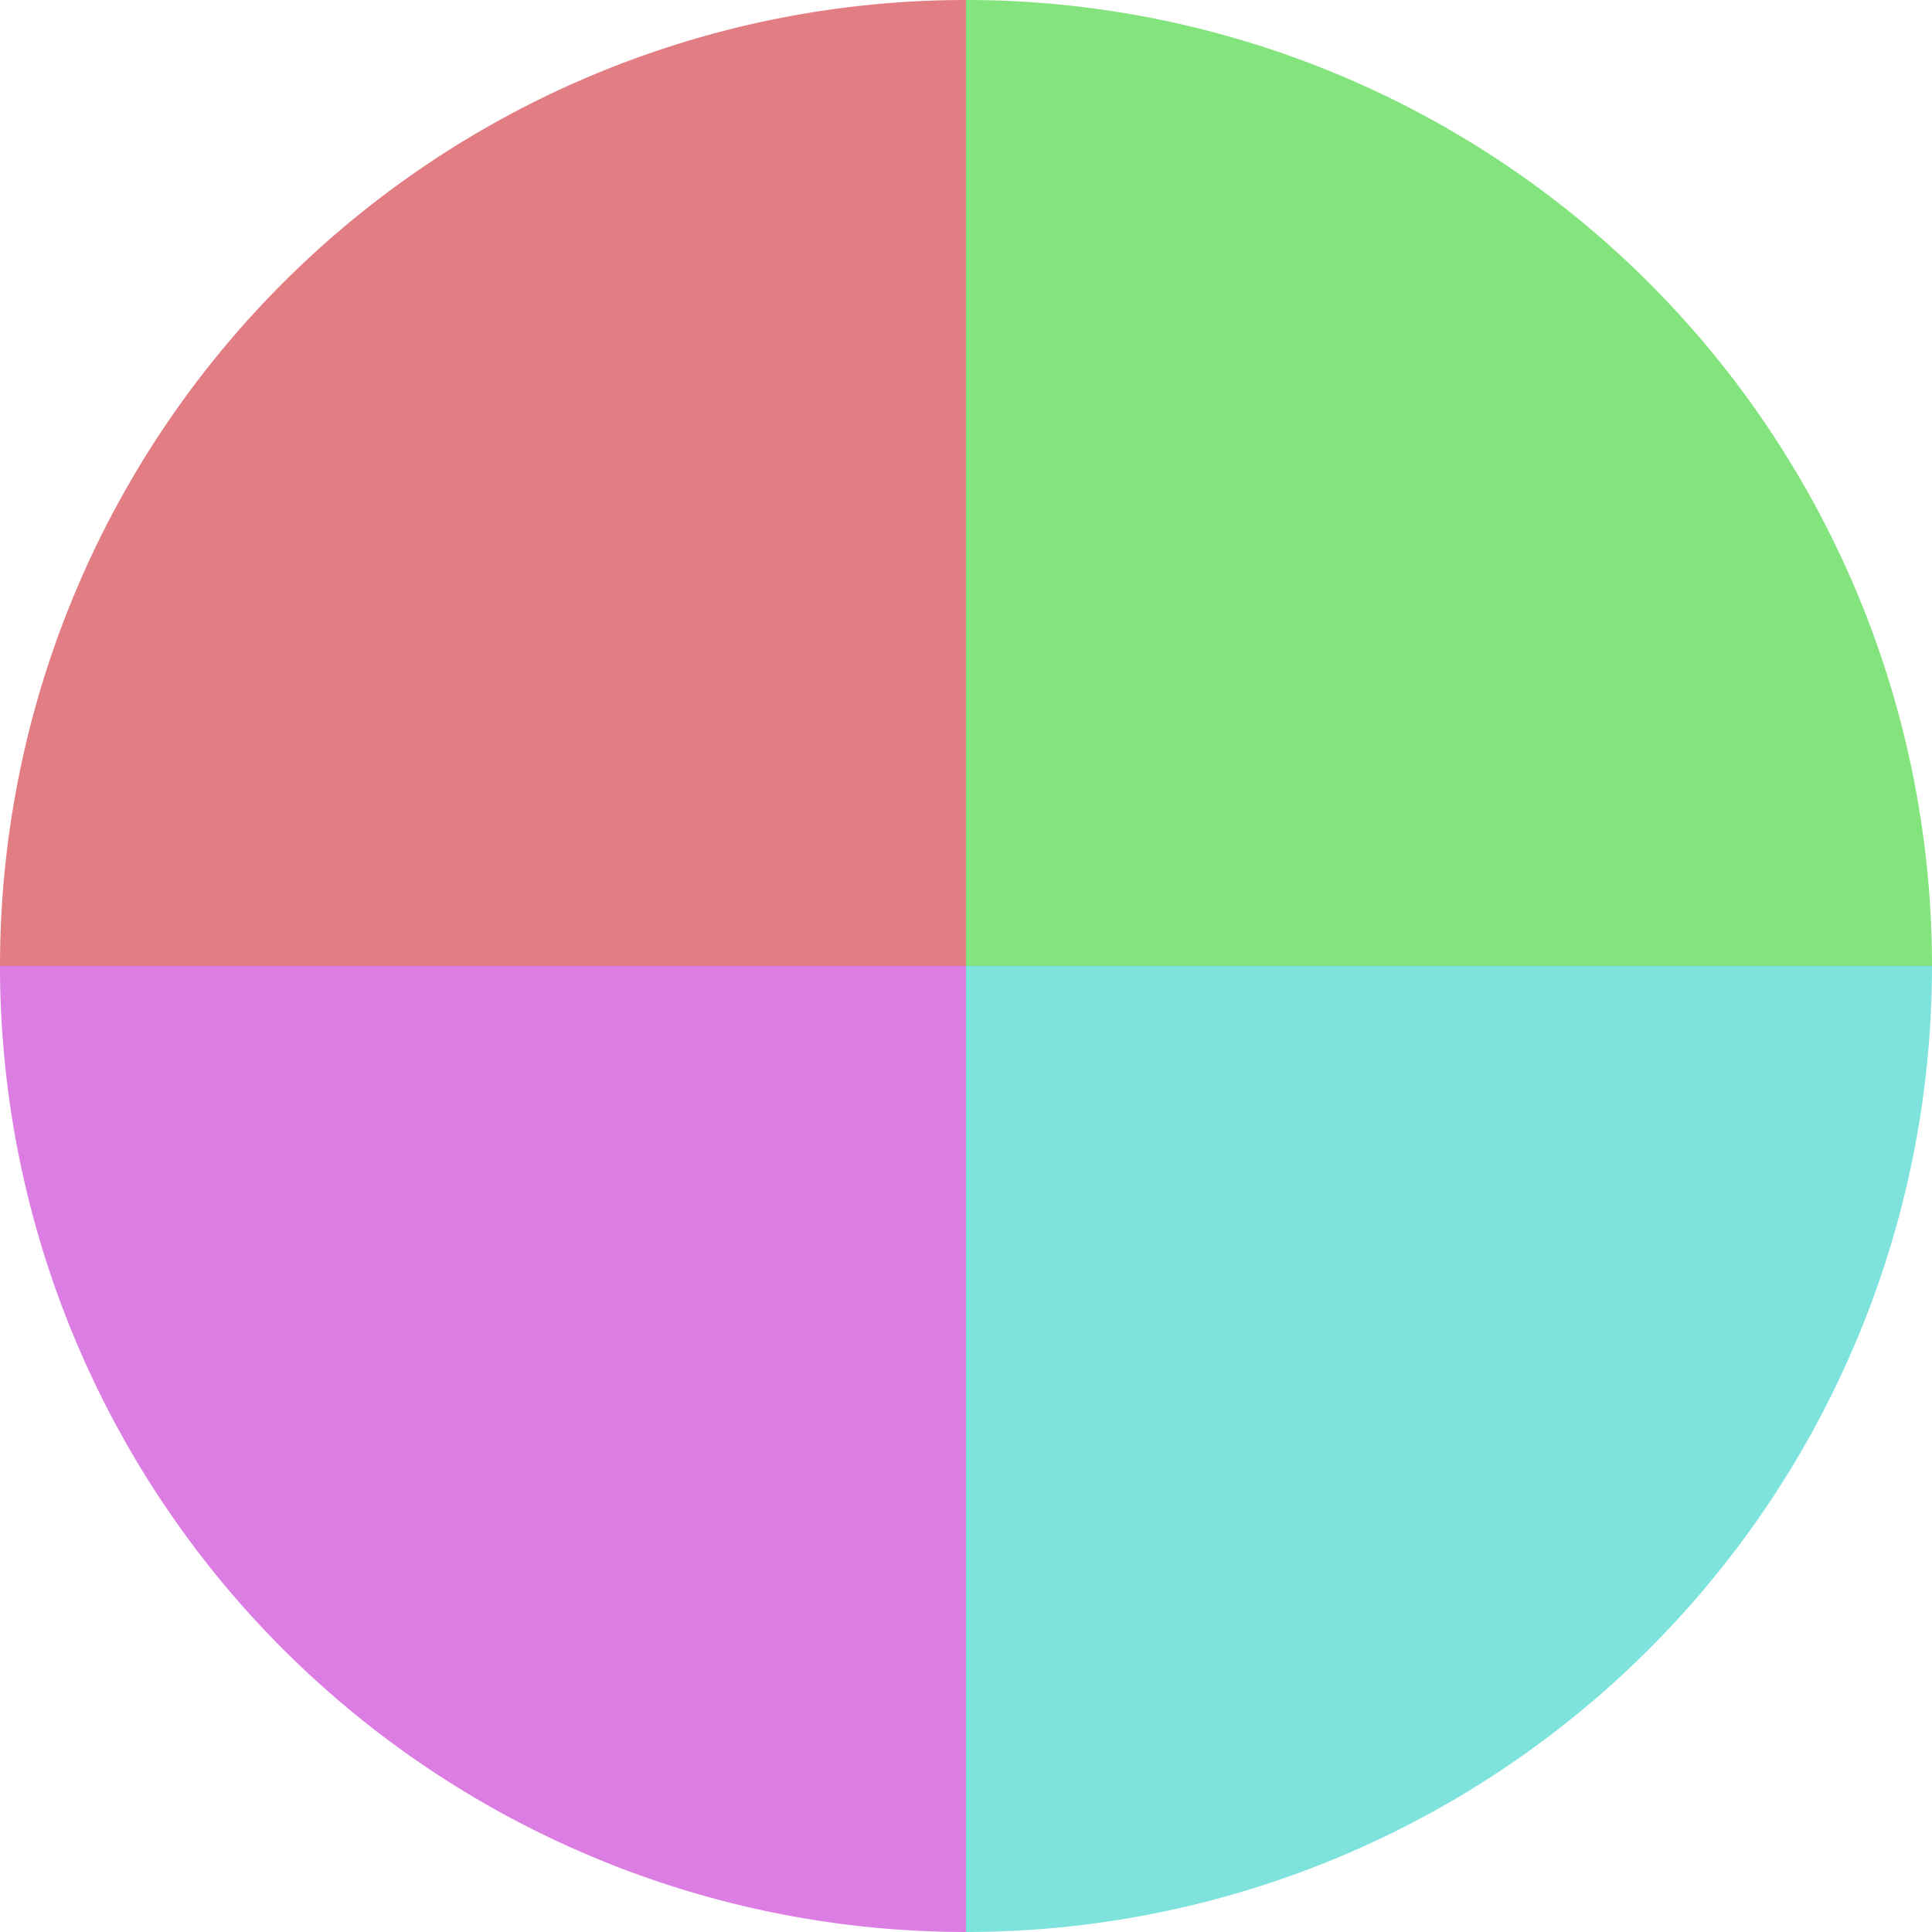<?xml version="1.0" standalone="no"?>
<svg width="500" height="500" viewBox="-1 -1 2 2" xmlns="http://www.w3.org/2000/svg">
        <path d="M 0 -1 
             A 1,1 0 0,1 1 0             L 0,0
             z" fill="#83e37d" />
            <path d="M 1 0 
             A 1,1 0 0,1 0 1             L 0,0
             z" fill="#7de3dc" />
            <path d="M 0 1 
             A 1,1 0 0,1 -1 0             L 0,0
             z" fill="#dc7de3" />
            <path d="M -1 0 
             A 1,1 0 0,1 -0 -1             L 0,0
             z" fill="#e37d84" />
    </svg>
